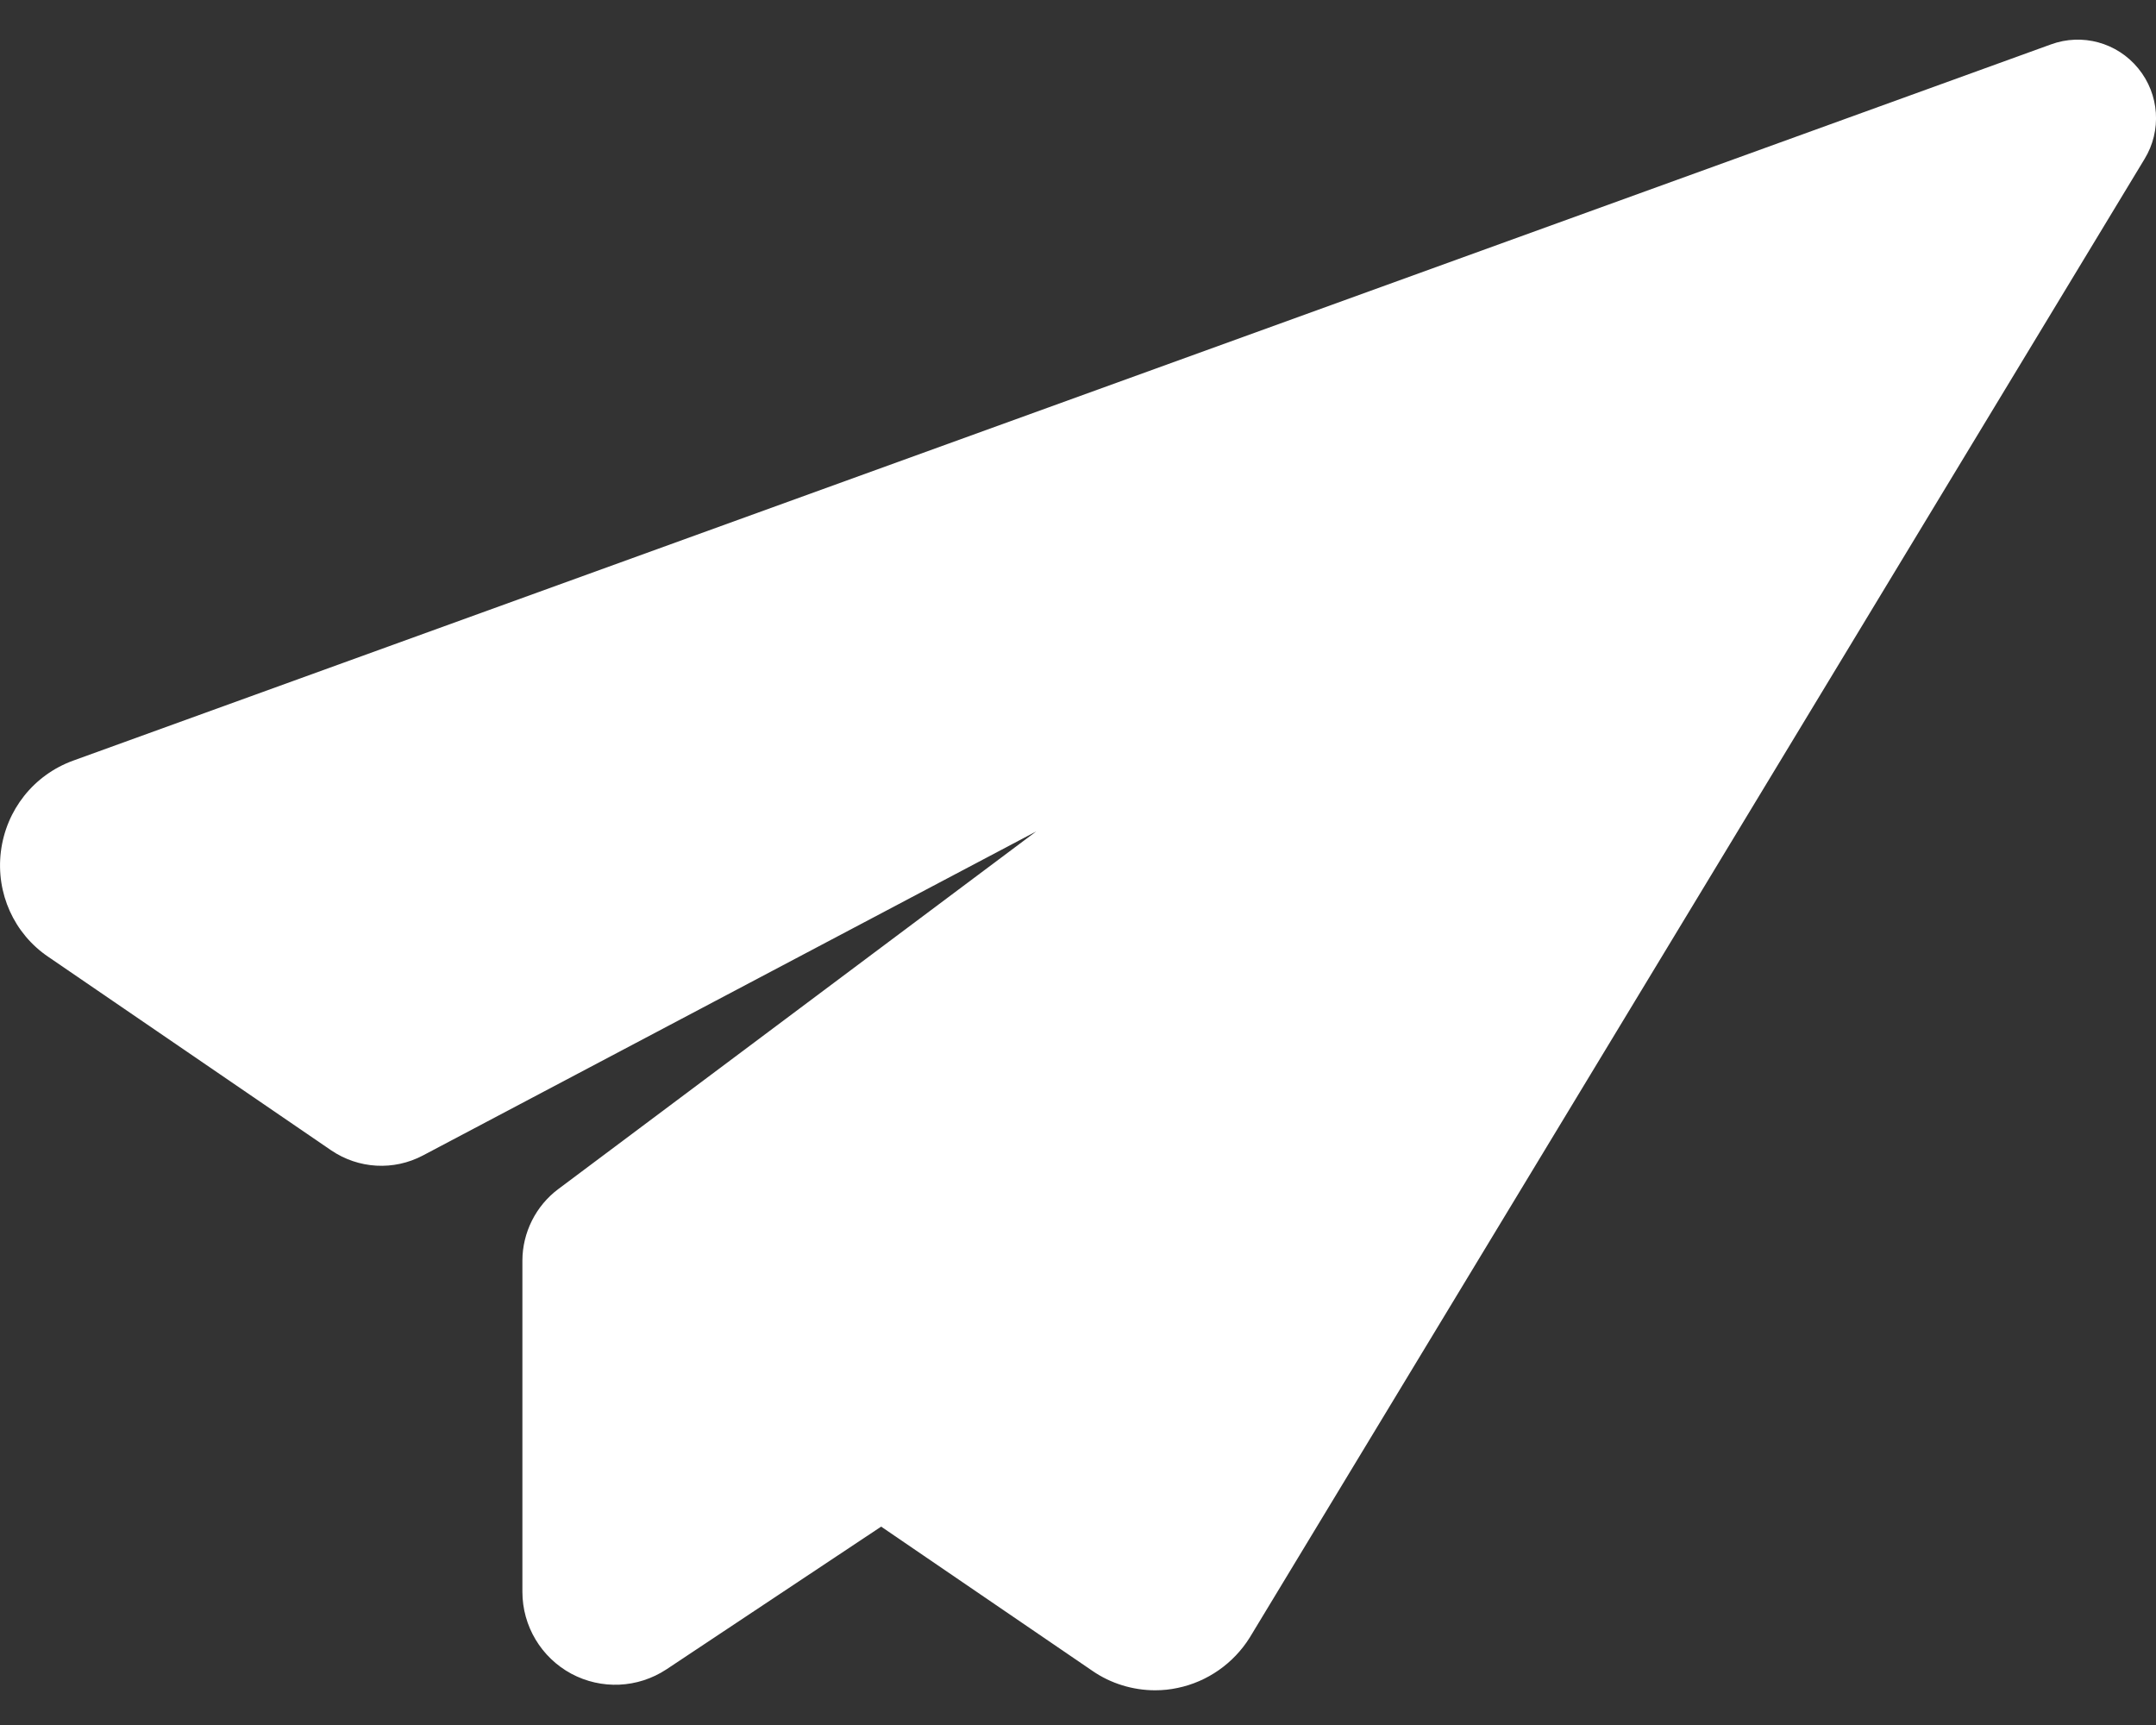 <svg width="20" height="16" viewBox="0 0 20 16" fill="none" xmlns="http://www.w3.org/2000/svg">
<rect x="0" y="0" width="20" height="16" fill="#333333" stroke="none"/>
<path d="M19.835 0.634C19.639 0.394 19.314 0.306 19.025 0.412L0.679 7.055C0.313 7.188 0.056 7.512 0.008 7.9C-0.039 8.285 0.13 8.66 0.448 8.875L3.071 10.669C3.325 10.842 3.652 10.861 3.924 10.717L9.612 7.712L5.179 11.029C4.971 11.184 4.846 11.433 4.846 11.693V14.765C4.846 15.082 5.02 15.373 5.299 15.524C5.579 15.674 5.916 15.659 6.182 15.484L8.174 14.16L10.134 15.498C10.305 15.616 10.51 15.678 10.716 15.678C10.786 15.678 10.856 15.671 10.925 15.656C11.2 15.599 11.443 15.429 11.593 15.189L19.893 1.476C20.055 1.212 20.032 0.874 19.835 0.634Z" fill="white"/>
</svg>
